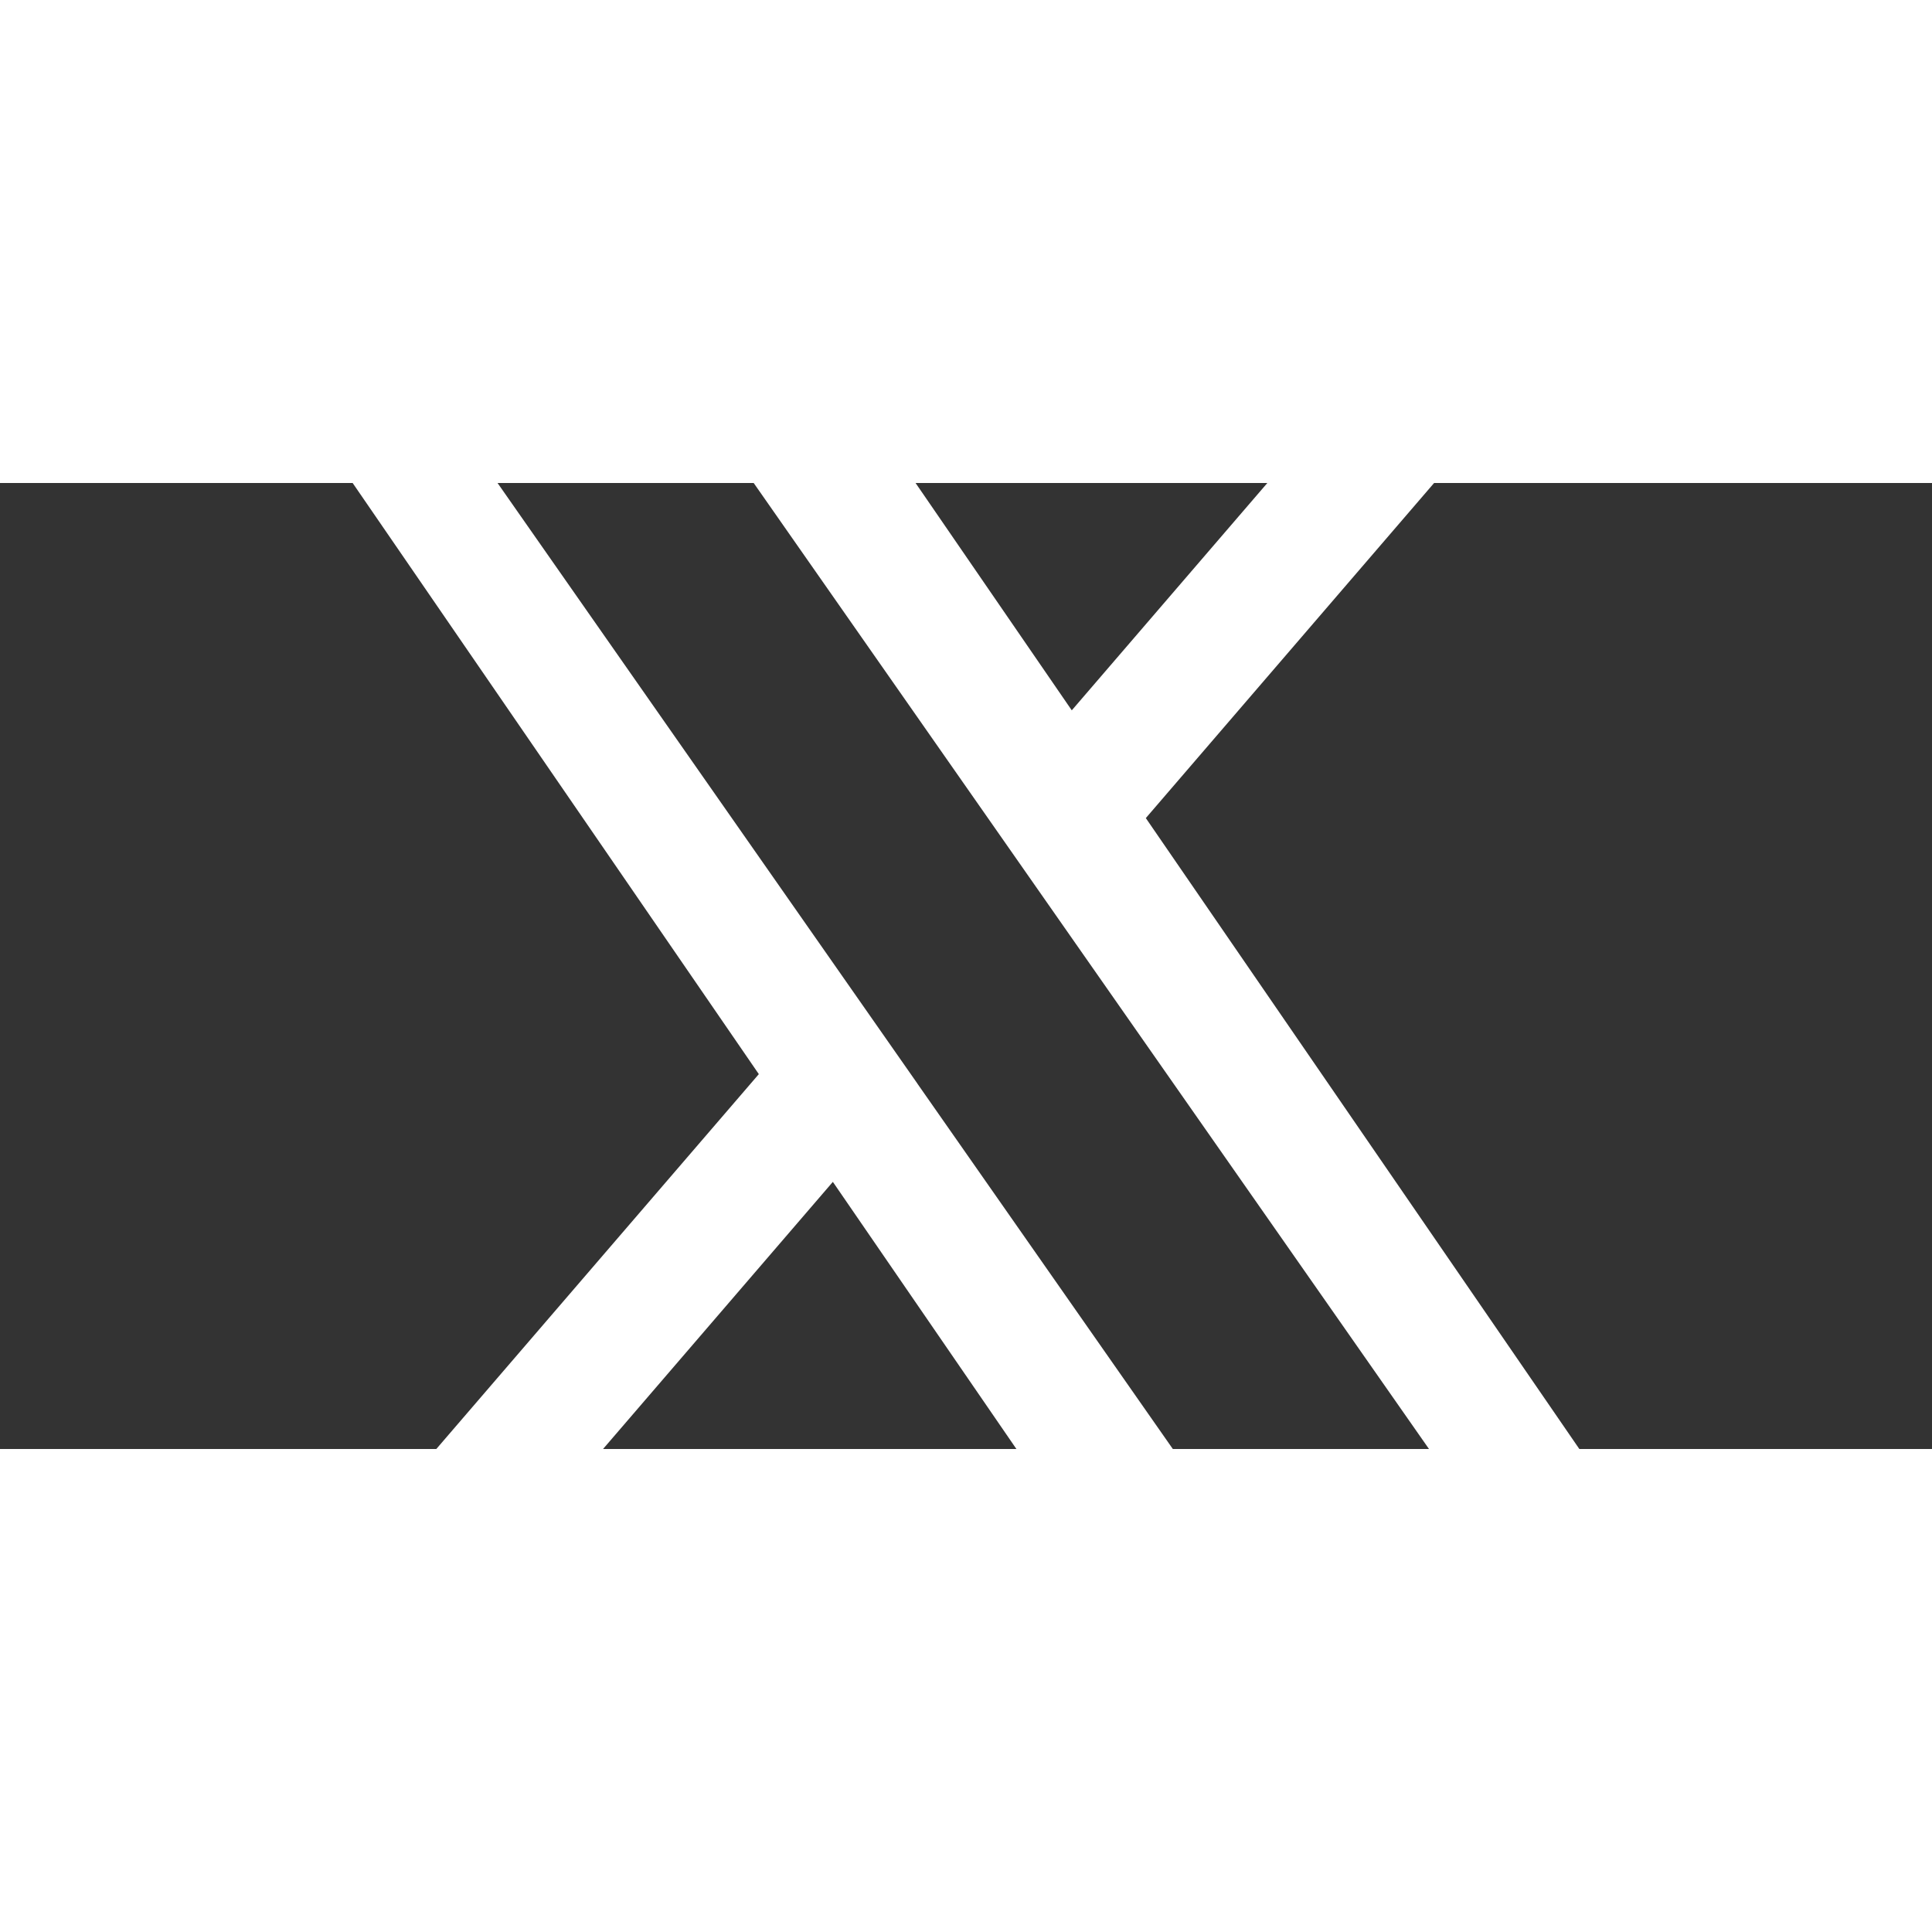 <?xml version="1.0" encoding="UTF-8" standalone="no"?>
<svg fill="none" viewBox="0 0 60 30" width="30" version="1.1" id="x" height="30" xmlns="http://www.w3.org/2000/svg" xmlns:svg="http://www.w3.org/2000/svg">
  <rect x="0" y="0" width="60" height="30" fill="#333333" stroke="none"/>
  <path
     d="M 35.585,10.406 57.441,-15 h -5.179 L 33.285,7.06 18.127,-15 H 0.645 L 23.566,18.358 0.645,45 h 5.179 L 25.865,21.704 41.873,45 h 17.482 L 35.584,10.406 Z m -7.094,8.246 -2.322,-3.322 -18.478,-26.431 h 7.955 l 14.912,21.331 2.322,3.322 19.384,27.727 h -7.955 l -15.818,-22.625 z"
     style="fill:#ffffff;stroke:none;stroke-width:0;stroke-dasharray:none" />
</svg>
